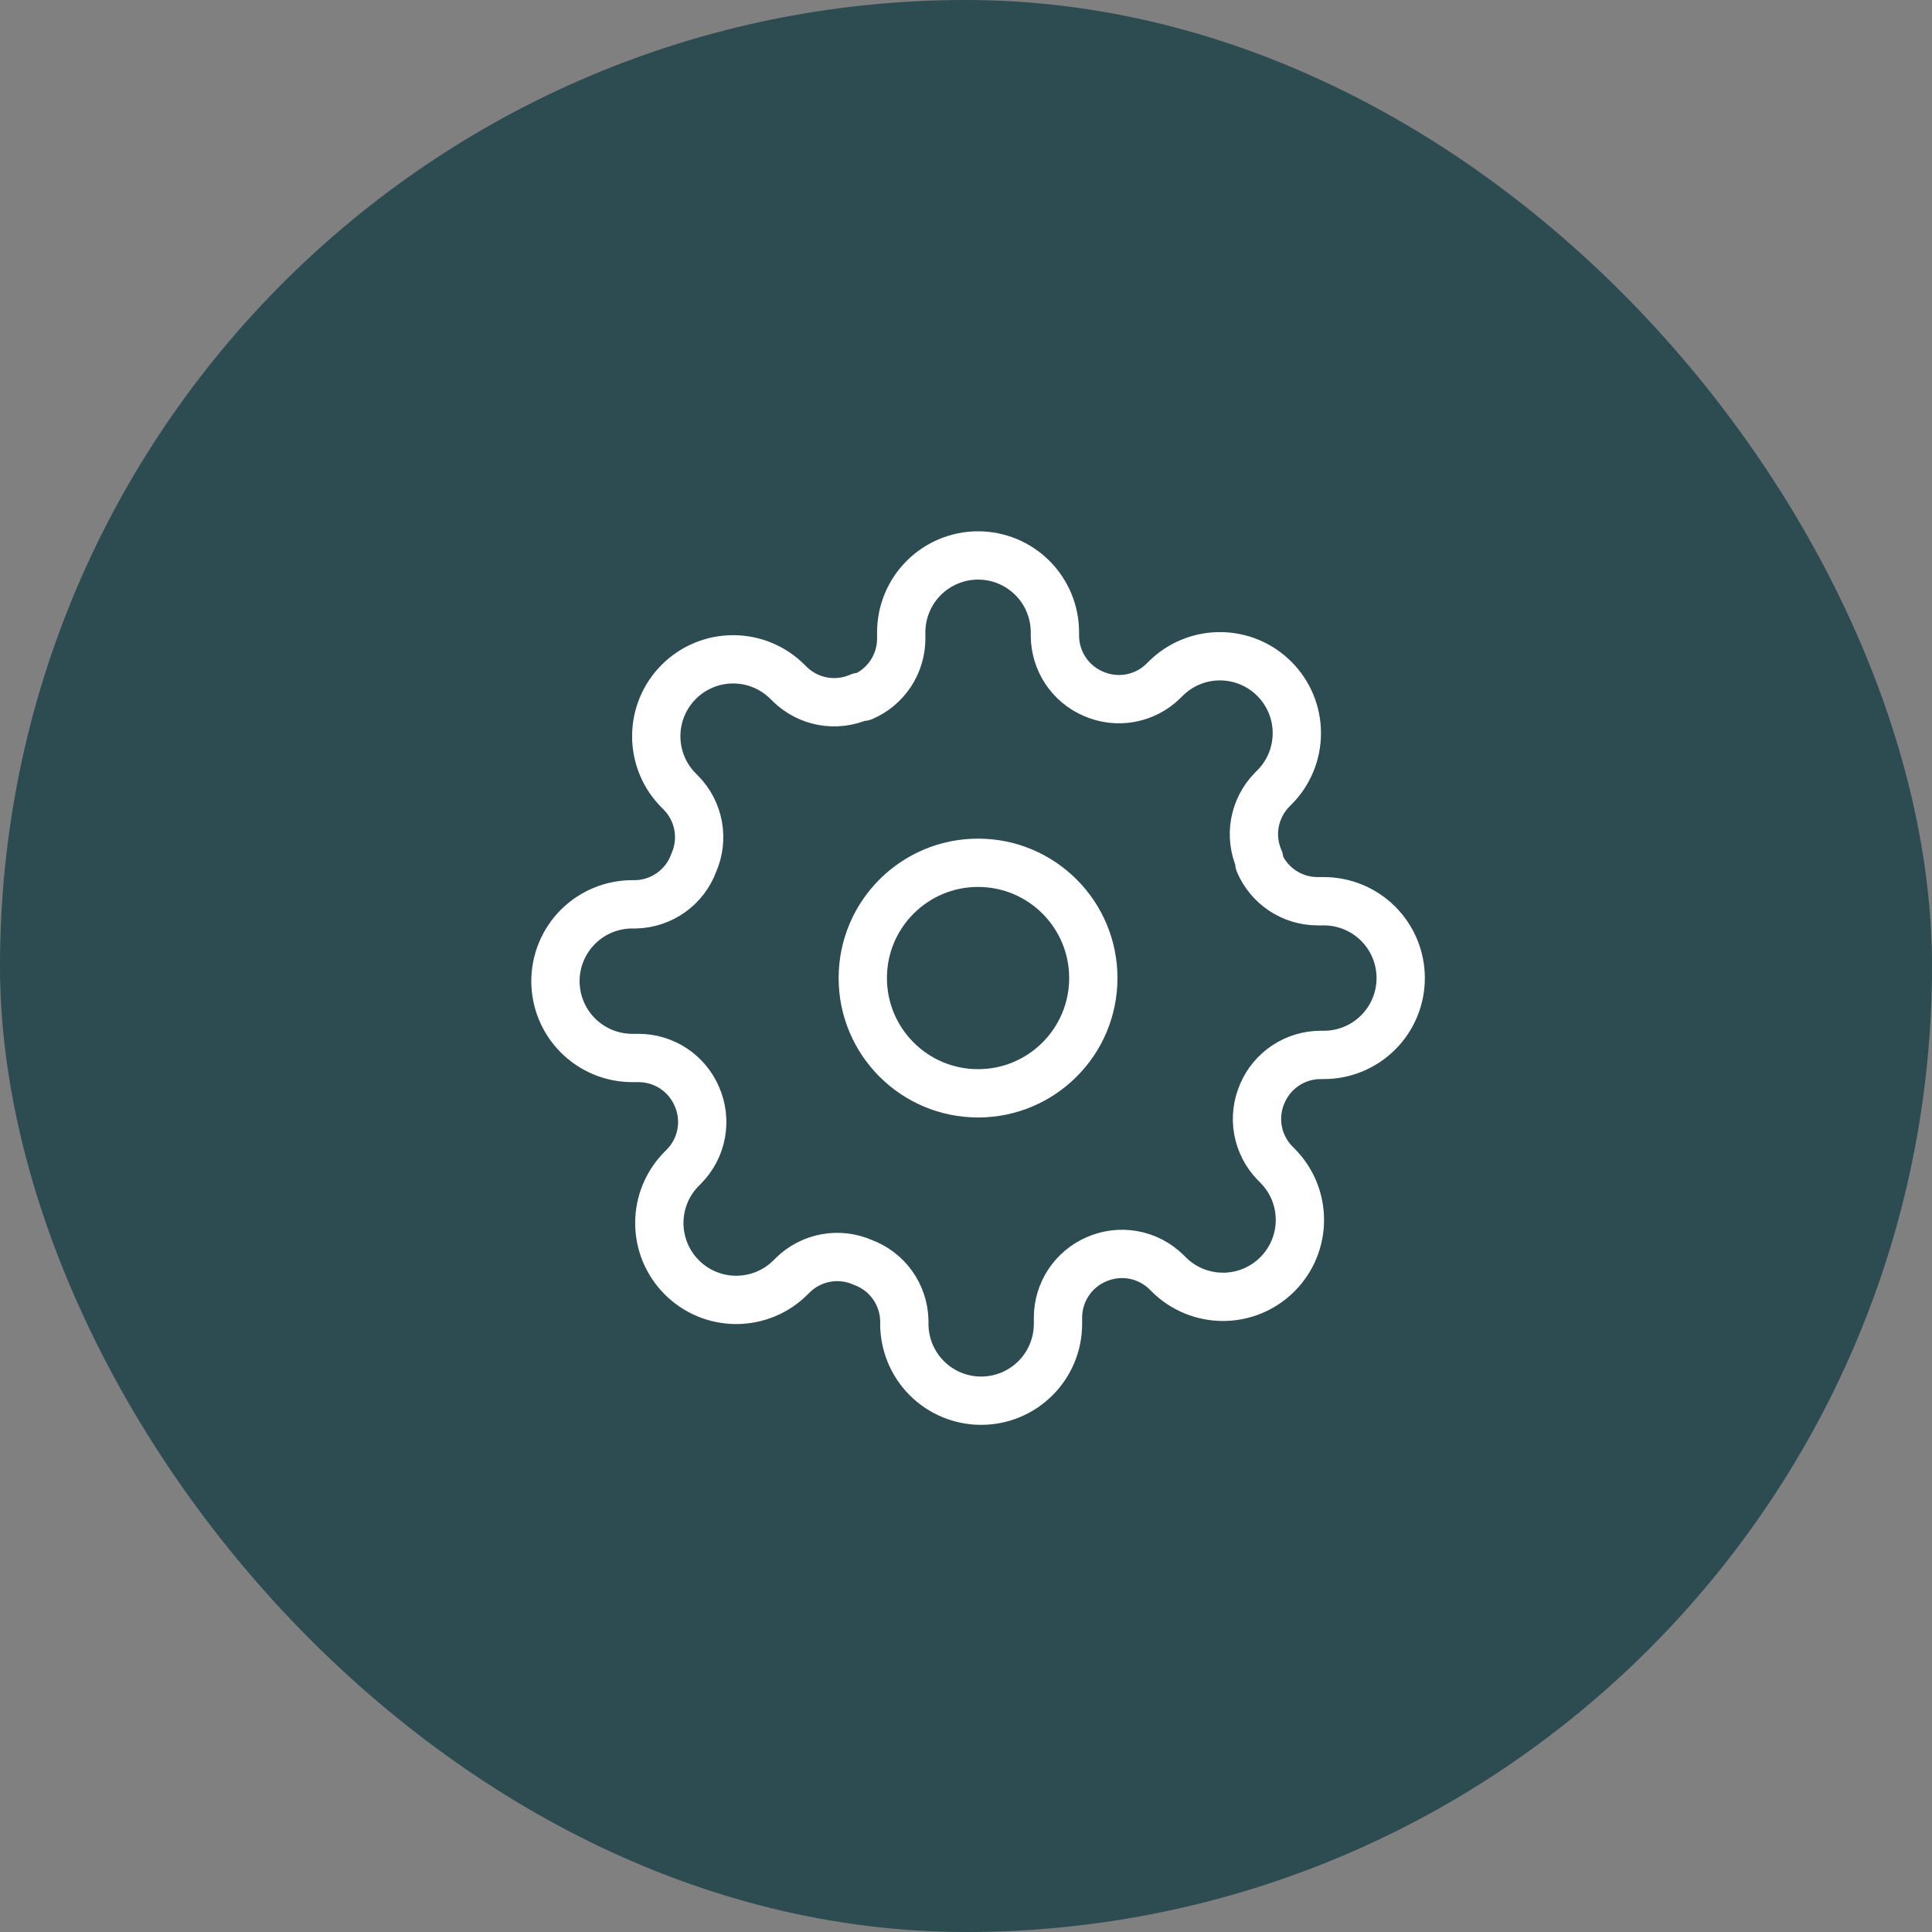 <svg width="80" height="80" viewBox="0 0 80 80" fill="none" xmlns="http://www.w3.org/2000/svg">
<rect x="0" y="0" width="80" height="80" fill="#808080" stroke="none"/>
<rect width="80" height="80" rx="40" fill="#2C4C51"/>
<path d="M40.499 45.272C43.135 45.272 45.272 43.135 45.272 40.499C45.272 37.863 43.135 35.726 40.499 35.726C37.863 35.726 35.726 37.863 35.726 40.499C35.726 43.135 37.863 45.272 40.499 45.272Z" stroke="white" stroke-width="2" stroke-linecap="round" stroke-linejoin="round"/>
<path d="M52.273 45.273C52.061 45.753 51.998 46.285 52.091 46.801C52.185 47.317 52.431 47.793 52.798 48.168L52.893 48.264C53.189 48.559 53.424 48.91 53.584 49.296C53.744 49.683 53.826 50.097 53.826 50.515C53.826 50.933 53.744 51.347 53.584 51.733C53.424 52.12 53.189 52.47 52.893 52.766C52.598 53.062 52.247 53.296 51.861 53.457C51.474 53.617 51.06 53.699 50.642 53.699C50.224 53.699 49.81 53.617 49.424 53.457C49.037 53.296 48.686 53.062 48.391 52.766L48.295 52.67C47.92 52.304 47.444 52.058 46.928 51.964C46.412 51.87 45.88 51.934 45.4 52.145C44.929 52.347 44.528 52.682 44.245 53.109C43.963 53.536 43.811 54.036 43.809 54.548V54.818C43.809 55.662 43.474 56.471 42.877 57.068C42.281 57.665 41.471 58 40.627 58C39.783 58 38.974 57.665 38.377 57.068C37.781 56.471 37.446 55.662 37.446 54.818V54.675C37.433 54.148 37.263 53.638 36.956 53.209C36.65 52.781 36.222 52.455 35.727 52.273C35.247 52.061 34.715 51.998 34.199 52.091C33.683 52.185 33.207 52.431 32.832 52.798L32.736 52.893C32.441 53.189 32.09 53.424 31.704 53.584C31.317 53.744 30.903 53.826 30.485 53.826C30.067 53.826 29.653 53.744 29.267 53.584C28.881 53.424 28.53 53.189 28.234 52.893C27.938 52.598 27.704 52.247 27.543 51.861C27.383 51.474 27.301 51.06 27.301 50.642C27.301 50.224 27.383 49.81 27.543 49.424C27.704 49.037 27.938 48.686 28.234 48.391L28.329 48.295C28.696 47.92 28.942 47.444 29.036 46.928C29.13 46.412 29.066 45.88 28.855 45.4C28.653 44.929 28.318 44.528 27.891 44.245C27.464 43.963 26.964 43.811 26.452 43.809H26.182C25.338 43.809 24.529 43.474 23.932 42.877C23.335 42.281 23 41.471 23 40.627C23 39.783 23.335 38.974 23.932 38.377C24.529 37.781 25.338 37.446 26.182 37.446H26.325C26.852 37.433 27.362 37.263 27.791 36.956C28.219 36.65 28.546 36.222 28.727 35.727C28.939 35.247 29.002 34.715 28.909 34.199C28.815 33.683 28.569 33.207 28.202 32.832L28.107 32.736C27.811 32.441 27.576 32.09 27.416 31.704C27.256 31.317 27.174 30.903 27.174 30.485C27.174 30.067 27.256 29.653 27.416 29.267C27.576 28.881 27.811 28.53 28.107 28.234C28.402 27.938 28.753 27.704 29.14 27.543C29.526 27.383 29.94 27.301 30.358 27.301C30.776 27.301 31.19 27.383 31.576 27.543C31.963 27.704 32.314 27.938 32.609 28.234L32.705 28.329C33.08 28.696 33.556 28.942 34.072 29.036C34.588 29.13 35.12 29.066 35.6 28.855H35.727C36.198 28.653 36.599 28.318 36.882 27.891C37.164 27.464 37.316 26.964 37.318 26.452V26.182C37.318 25.338 37.653 24.529 38.25 23.932C38.847 23.335 39.656 23 40.5 23C41.344 23 42.153 23.335 42.75 23.932C43.347 24.529 43.682 25.338 43.682 26.182V26.325C43.684 26.837 43.836 27.337 44.118 27.764C44.401 28.191 44.802 28.526 45.273 28.727C45.753 28.939 46.285 29.002 46.801 28.909C47.317 28.815 47.793 28.569 48.168 28.202L48.264 28.107C48.559 27.811 48.91 27.576 49.296 27.416C49.683 27.256 50.097 27.174 50.515 27.174C50.933 27.174 51.347 27.256 51.733 27.416C52.12 27.576 52.47 27.811 52.766 28.107C53.062 28.402 53.296 28.753 53.457 29.14C53.617 29.526 53.699 29.94 53.699 30.358C53.699 30.776 53.617 31.19 53.457 31.576C53.296 31.963 53.062 32.314 52.766 32.609L52.67 32.705C52.304 33.08 52.058 33.556 51.964 34.072C51.87 34.588 51.934 35.12 52.145 35.6V35.727C52.347 36.198 52.682 36.599 53.109 36.882C53.536 37.164 54.036 37.316 54.548 37.318H54.818C55.662 37.318 56.471 37.653 57.068 38.25C57.665 38.847 58 39.656 58 40.5C58 41.344 57.665 42.153 57.068 42.75C56.471 43.347 55.662 43.682 54.818 43.682H54.675C54.163 43.684 53.663 43.836 53.236 44.118C52.809 44.401 52.474 44.802 52.273 45.273V45.273Z" stroke="white" stroke-width="2" stroke-linecap="round" stroke-linejoin="round"/>
</svg>

